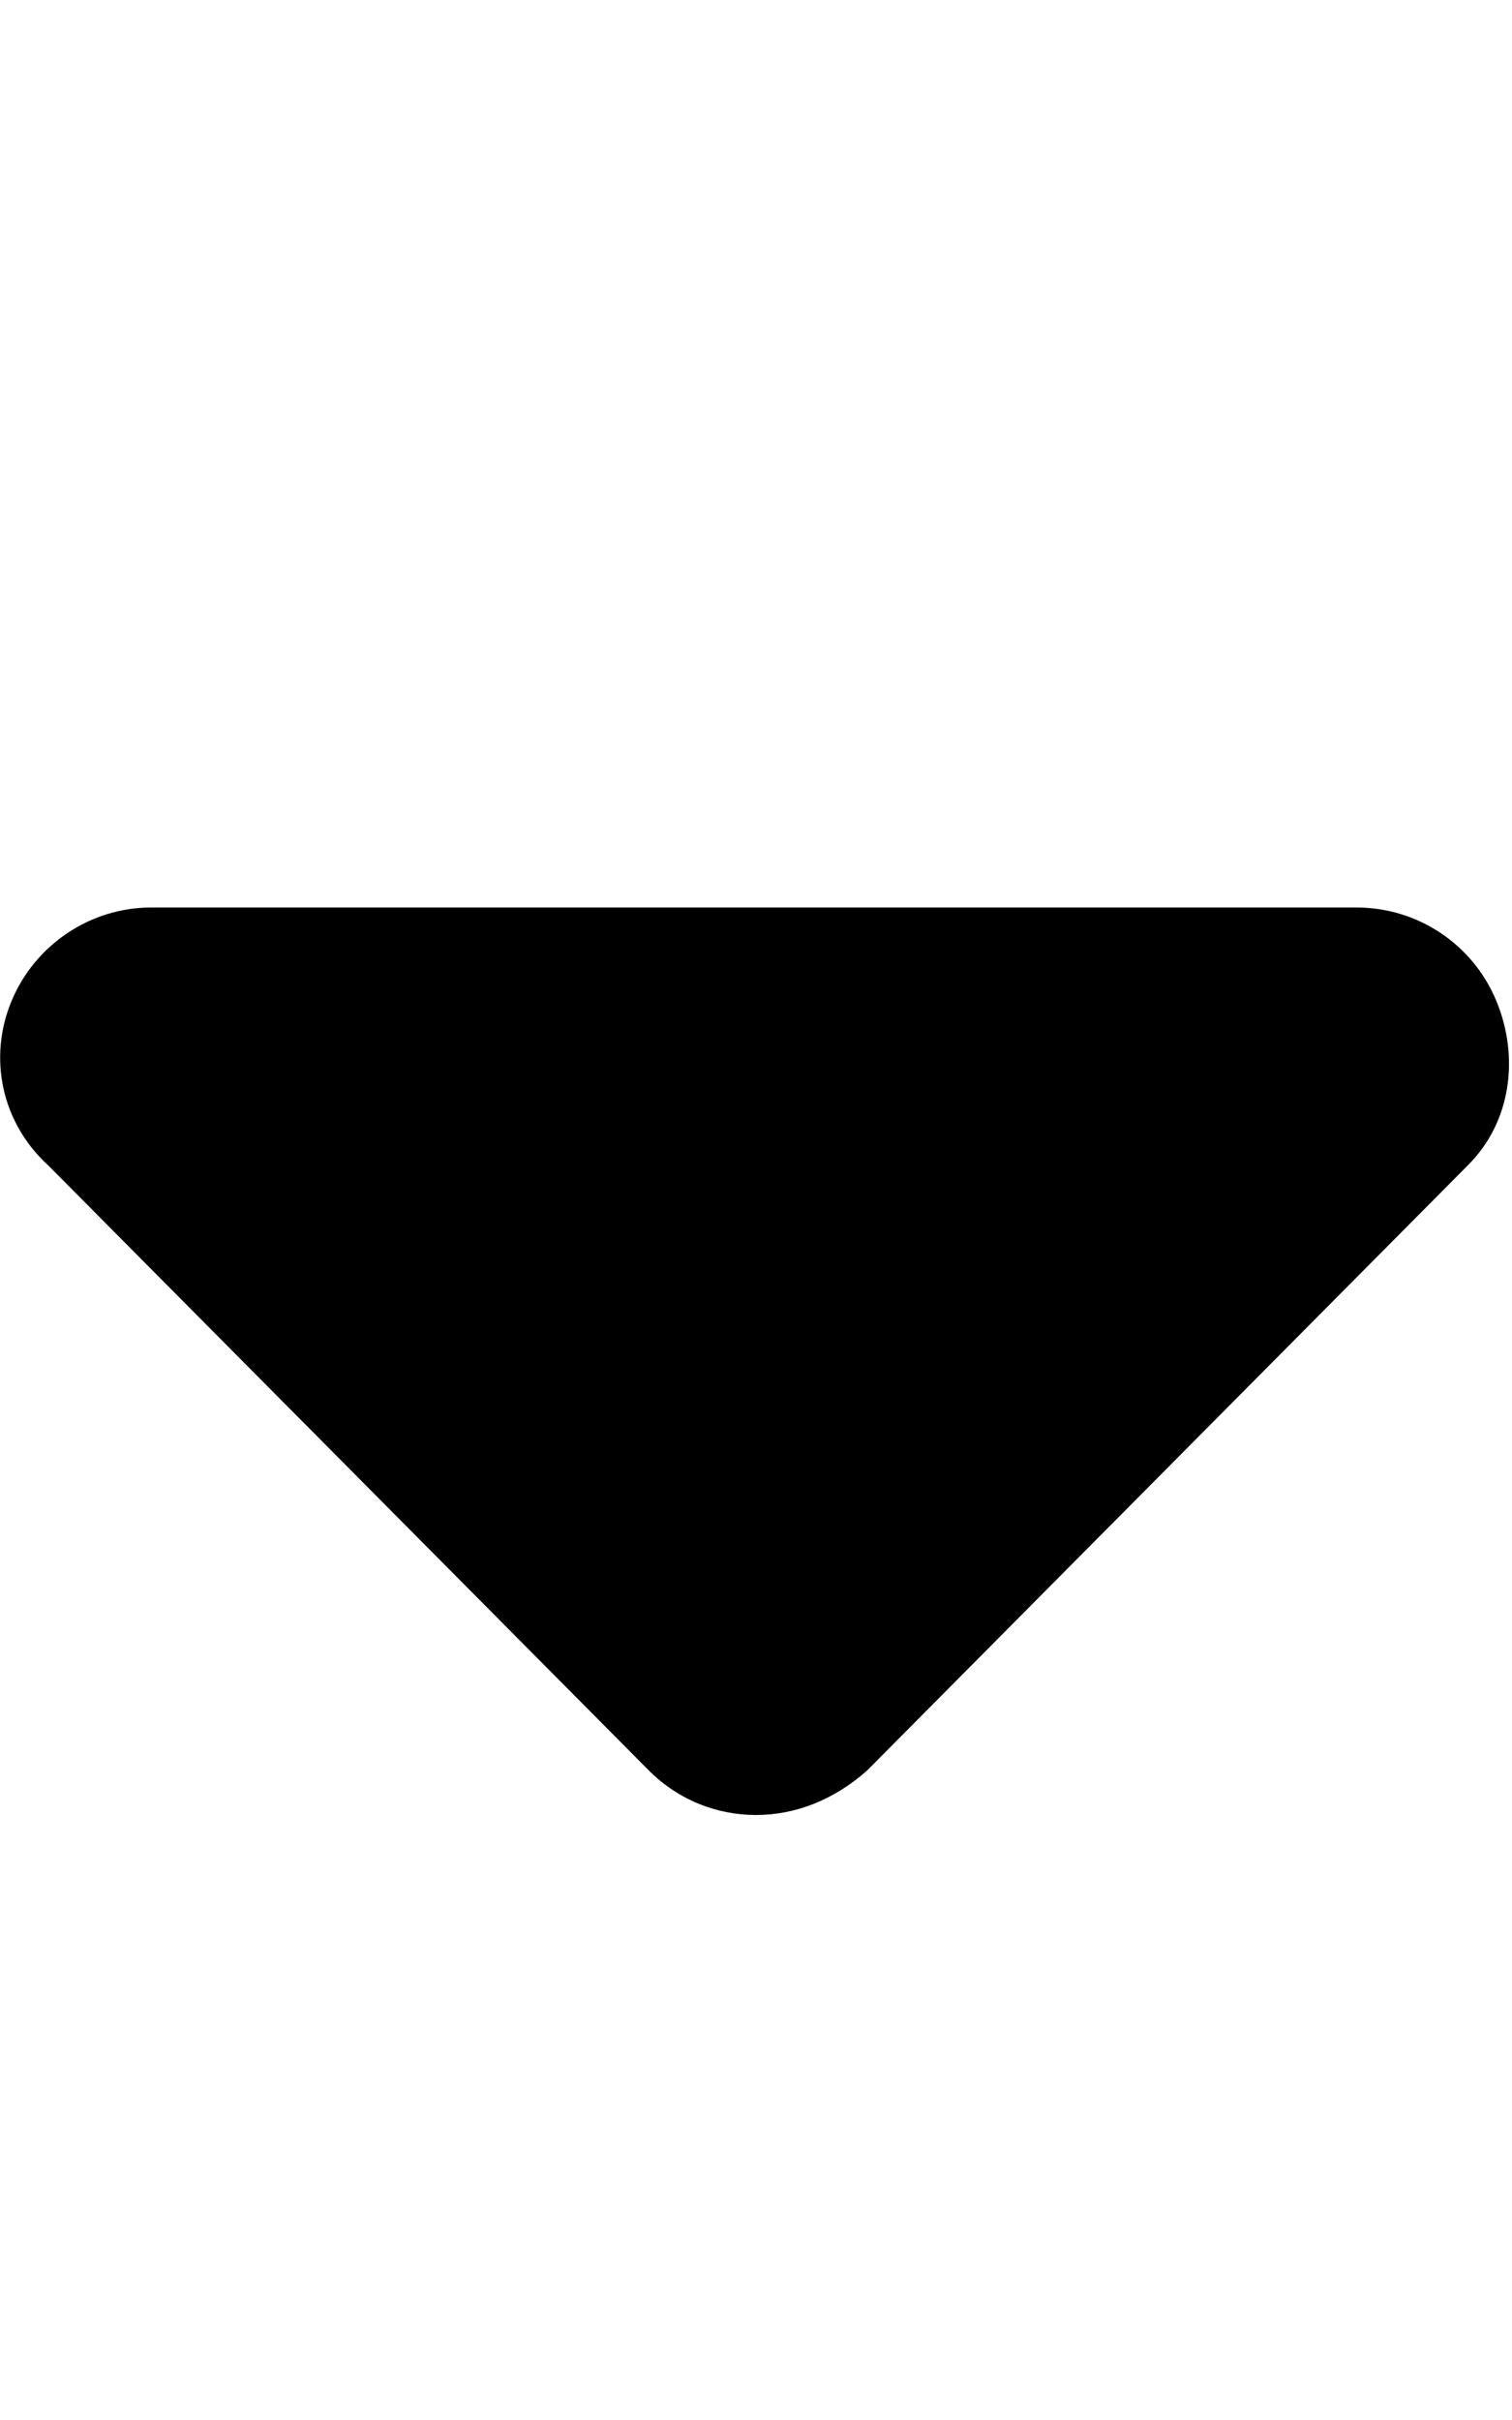 <svg xmlns="http://www.w3.org/2000/svg" viewBox="0 0 320 512"><!--! Font Awesome Free 6.0.0-beta3 by @fontawesome - https://fontawesome.com License - https://fontawesome.com/license/free (Icons: CC BY 4.0, Fonts: SIL OFL 1.1, Code: MIT License) Copyright 2021 Fonticons, Inc. --><path d="M310.6 246.6l-127.1 128C176.4 380.9 168.2 384 160 384s-16.38-3.125-22.63-9.375l-127.1-128C.224 237.5-2.516 223.7 2.438 211.8S19.07 192 32 192h255.1c12.94 0 24.62 7.781 29.58 19.75S319.8 237.5 310.6 246.6z"/></svg>